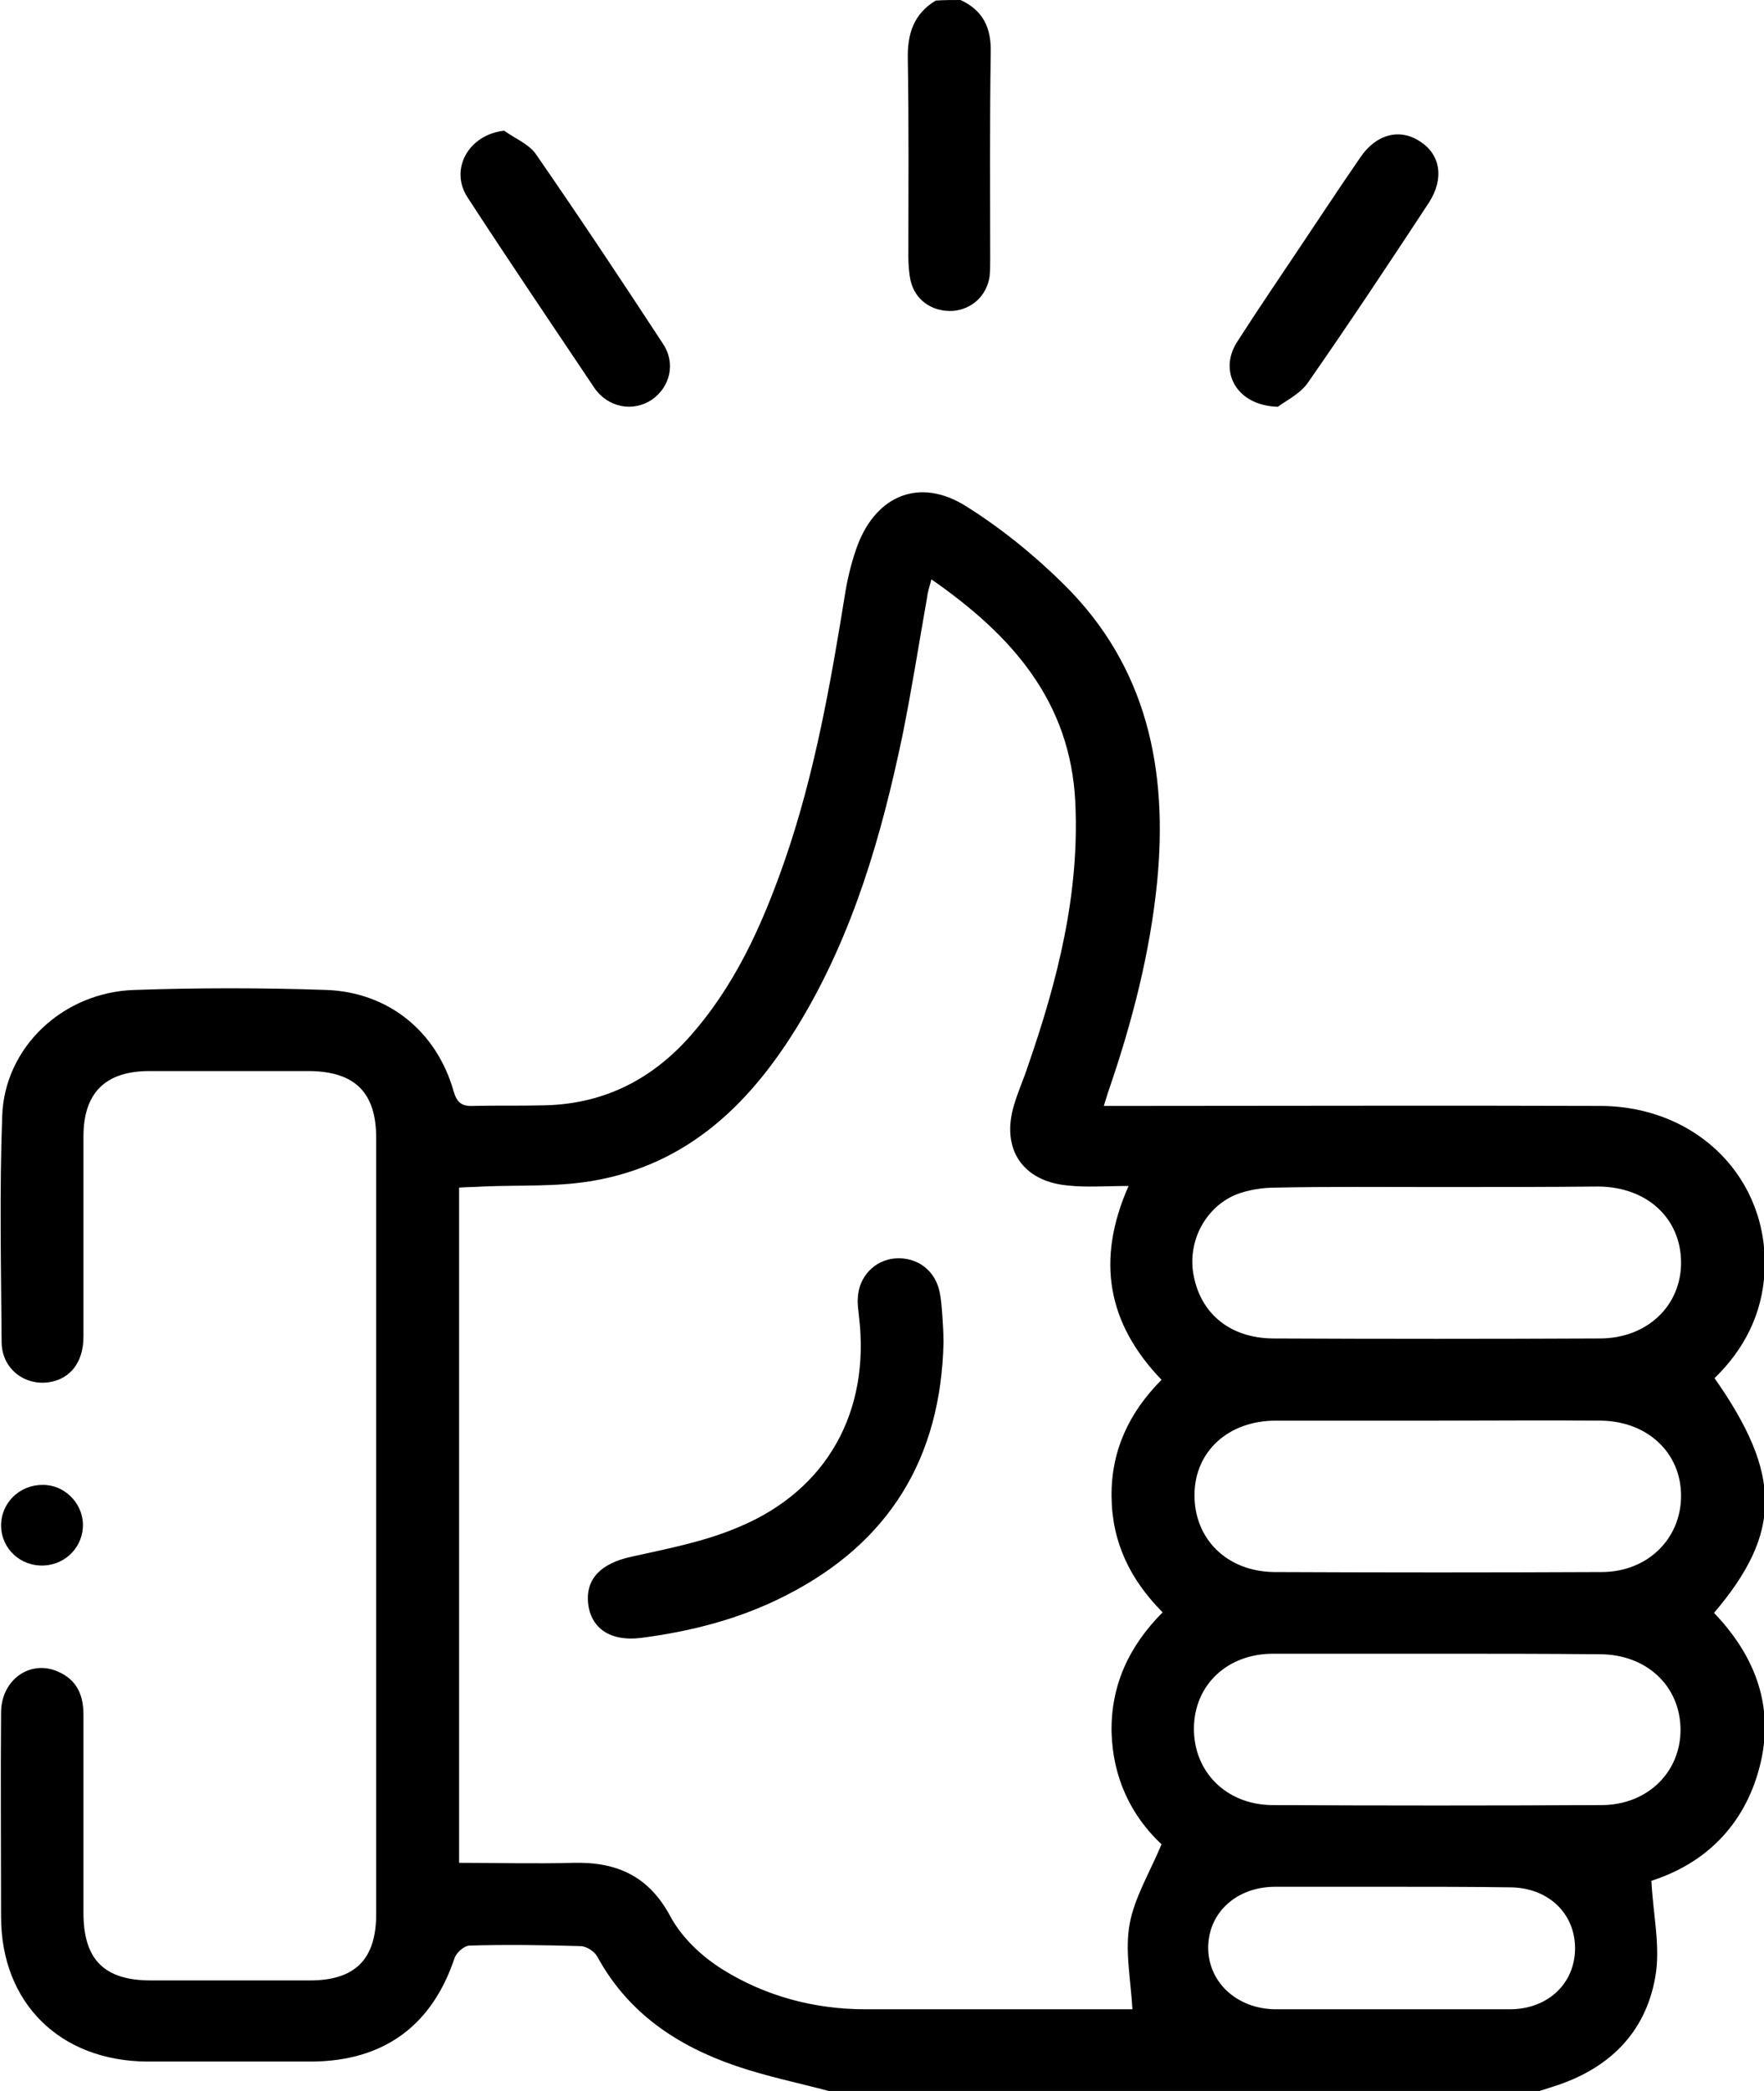 <svg width="54" height="64" viewBox="0 0 54 64" fill="none" xmlns="http://www.w3.org/2000/svg">
<g clip-path="url(#clip0_1869_53413)">
<path d="M25.369 64C24.427 63.75 23.452 63.55 22.527 63.233C20.729 62.617 19.232 61.617 18.291 59.9C18.207 59.733 17.955 59.567 17.77 59.567C16.643 59.533 15.5 59.517 14.374 59.55C14.222 59.55 13.987 59.75 13.92 59.917C13.23 62 11.751 63.083 9.549 63.1C7.867 63.1 6.186 63.1 4.505 63.1C1.832 63.083 0.033 61.3 0.033 58.667C0.033 56.583 0.016 54.5 0.033 52.417C0.033 51.417 0.924 50.783 1.782 51.167C2.353 51.417 2.555 51.883 2.555 52.483C2.555 54.5 2.555 56.517 2.555 58.55C2.555 59.983 3.194 60.617 4.623 60.617C6.237 60.617 7.851 60.617 9.481 60.617C10.877 60.617 11.516 59.967 11.516 58.583C11.516 50.667 11.516 42.75 11.516 34.833C11.516 33.45 10.877 32.8 9.481 32.783C7.851 32.783 6.203 32.783 4.572 32.783C3.227 32.783 2.555 33.45 2.555 34.783C2.555 36.817 2.555 38.867 2.555 40.9C2.555 41.617 2.235 42.1 1.681 42.267C0.874 42.5 0.067 41.967 0.05 41.1C0.033 38.783 -0.017 36.467 0.067 34.167C0.134 32.05 1.933 30.367 4.118 30.3C6.069 30.233 8.036 30.233 9.986 30.3C11.886 30.367 13.365 31.567 13.886 33.4C13.987 33.75 14.138 33.867 14.491 33.85C15.181 33.833 15.87 33.85 16.576 33.833C18.392 33.817 19.871 33.1 21.065 31.783C22.477 30.217 23.318 28.35 24.007 26.383C24.948 23.683 25.436 20.867 25.89 18.05C25.974 17.583 26.092 17.117 26.26 16.667C26.848 15.15 28.16 14.617 29.555 15.483C30.648 16.167 31.673 17 32.581 17.9C35.12 20.417 35.758 23.567 35.422 27C35.204 29.167 34.666 31.25 33.96 33.317C33.909 33.45 33.876 33.583 33.791 33.85C34.094 33.85 34.33 33.85 34.565 33.85C39.373 33.85 44.181 33.833 49.006 33.85C51.982 33.867 54.168 36.1 54.016 38.933C53.949 40.217 53.394 41.3 52.486 42.183C54.554 45.133 54.554 46.917 52.47 49.367C53.747 50.7 54.336 52.267 53.865 54.083C53.394 55.9 52.167 57.05 50.553 57.567C50.603 58.6 50.839 59.583 50.671 60.517C50.368 62.233 49.242 63.333 47.544 63.867C47.392 63.917 47.224 63.967 47.073 64.017C39.827 64 32.598 64 25.369 64ZM34.548 36.3C33.842 36.3 33.254 36.35 32.665 36.283C31.303 36.15 30.648 35.167 31.034 33.85C31.152 33.433 31.337 33.033 31.471 32.617C32.379 30 33.052 27.35 32.917 24.55C32.766 21.467 30.984 19.45 28.513 17.733C28.445 17.983 28.395 18.133 28.378 18.3C28.126 19.717 27.907 21.133 27.622 22.533C26.983 25.583 26.125 28.55 24.511 31.25C23.032 33.717 21.099 35.65 18.106 36.15C17.013 36.333 15.887 36.267 14.777 36.317C14.542 36.333 14.29 36.333 14.054 36.35C14.054 43.267 14.054 50.117 14.054 57.017C15.248 57.017 16.391 57.05 17.551 57.017C18.896 56.983 19.871 57.433 20.527 58.667C20.88 59.317 21.485 59.883 22.124 60.283C23.435 61.1 24.932 61.5 26.495 61.5C28.748 61.5 30.984 61.5 33.237 61.5C33.758 61.5 34.279 61.5 34.666 61.5C34.615 60.583 34.43 59.7 34.582 58.883C34.733 58.067 35.204 57.3 35.557 56.45C34.632 55.583 34.06 54.417 34.027 53C34.01 51.567 34.565 50.383 35.59 49.35C34.599 48.35 34.044 47.217 34.027 45.817C34.01 44.4 34.565 43.233 35.557 42.233C33.909 40.517 33.539 38.583 34.548 36.3ZM44.03 36.333C42.366 36.333 40.718 36.317 39.054 36.35C38.65 36.35 38.213 36.417 37.826 36.567C36.851 36.983 36.33 38.067 36.549 39.083C36.784 40.233 37.675 40.95 38.953 40.967C42.298 40.983 45.627 40.983 48.973 40.967C50.435 40.967 51.478 39.95 51.461 38.617C51.444 37.283 50.419 36.333 48.939 36.317C47.308 36.333 45.661 36.333 44.03 36.333ZM44.013 50.617C42.332 50.617 40.651 50.617 38.97 50.617C37.574 50.617 36.566 51.567 36.549 52.883C36.532 54.217 37.524 55.233 38.936 55.25C42.298 55.267 45.661 55.267 49.023 55.25C50.435 55.25 51.461 54.233 51.444 52.917C51.427 51.6 50.402 50.633 48.973 50.633C47.342 50.617 45.678 50.617 44.013 50.617ZM44.03 43.483C42.366 43.483 40.718 43.483 39.054 43.483C37.608 43.483 36.582 44.417 36.566 45.733C36.549 47.1 37.557 48.1 39.003 48.117C42.349 48.133 45.678 48.133 49.023 48.117C50.435 48.117 51.461 47.1 51.461 45.783C51.461 44.467 50.435 43.5 49.006 43.483C47.342 43.467 45.694 43.483 44.03 43.483ZM42.635 57.75C41.441 57.75 40.247 57.75 39.037 57.75C37.86 57.75 37.003 58.533 36.986 59.583C36.969 60.65 37.843 61.483 39.037 61.5C41.424 61.5 43.828 61.5 46.215 61.5C47.392 61.5 48.216 60.7 48.216 59.633C48.216 58.55 47.376 57.767 46.215 57.767C45.039 57.75 43.828 57.75 42.635 57.75Z" fill="black"/>
<path d="M29.404 0C30.093 0.317 30.345 0.85 30.329 1.6C30.295 3.717 30.312 5.833 30.312 7.95C30.312 8.117 30.312 8.283 30.295 8.45C30.211 9.05 29.757 9.467 29.169 9.517C28.53 9.55 28.009 9.183 27.874 8.583C27.824 8.35 27.807 8.083 27.807 7.85C27.807 5.833 27.824 3.817 27.79 1.8C27.773 1.033 27.975 0.417 28.647 0.017C28.9 0 29.152 0 29.404 0Z" fill="black"/>
<path d="M39.121 12.45C37.843 12.417 37.305 11.367 37.86 10.483C38.499 9.483 39.171 8.5 39.827 7.517C40.432 6.617 41.021 5.717 41.643 4.817C42.13 4.1 42.853 3.917 43.475 4.333C44.097 4.733 44.215 5.467 43.744 6.2C42.517 8.067 41.29 9.917 40.012 11.75C39.76 12.083 39.306 12.3 39.121 12.45Z" fill="black"/>
<path d="M15.434 4C15.753 4.233 16.173 4.4 16.392 4.7C17.72 6.617 19.015 8.567 20.292 10.517C20.696 11.117 20.511 11.85 19.956 12.233C19.384 12.617 18.611 12.483 18.191 11.867C16.896 9.933 15.585 8 14.307 6.033C13.752 5.167 14.358 4.117 15.434 4Z" fill="black"/>
<path d="M2.539 46.65C2.555 47.317 2.034 47.883 1.345 47.917C0.639 47.95 0.05 47.417 0.034 46.717C0.017 46.017 0.588 45.45 1.294 45.45C1.95 45.433 2.522 45.983 2.539 46.65Z" fill="black"/>
<path d="M28.883 41.1C28.799 44.617 27.235 47.217 24.058 48.833C22.662 49.55 21.166 49.933 19.619 50.133C18.678 50.25 18.09 49.833 18.005 49.083C17.921 48.317 18.409 47.85 19.317 47.65C20.443 47.4 21.586 47.183 22.629 46.733C25.335 45.6 26.647 43.183 26.294 40.283C26.277 40.1 26.243 39.917 26.26 39.717C26.294 39.067 26.781 38.567 27.403 38.517C28.076 38.467 28.631 38.883 28.765 39.55C28.816 39.8 28.832 40.05 28.849 40.3C28.866 40.55 28.883 40.817 28.883 41.1Z" fill="black"/>
</g>
<defs>
<clipPath id="clip0_1869_53413">
<rect width="54" height="64" fill="white"/>
</clipPath>
</defs>
</svg>

